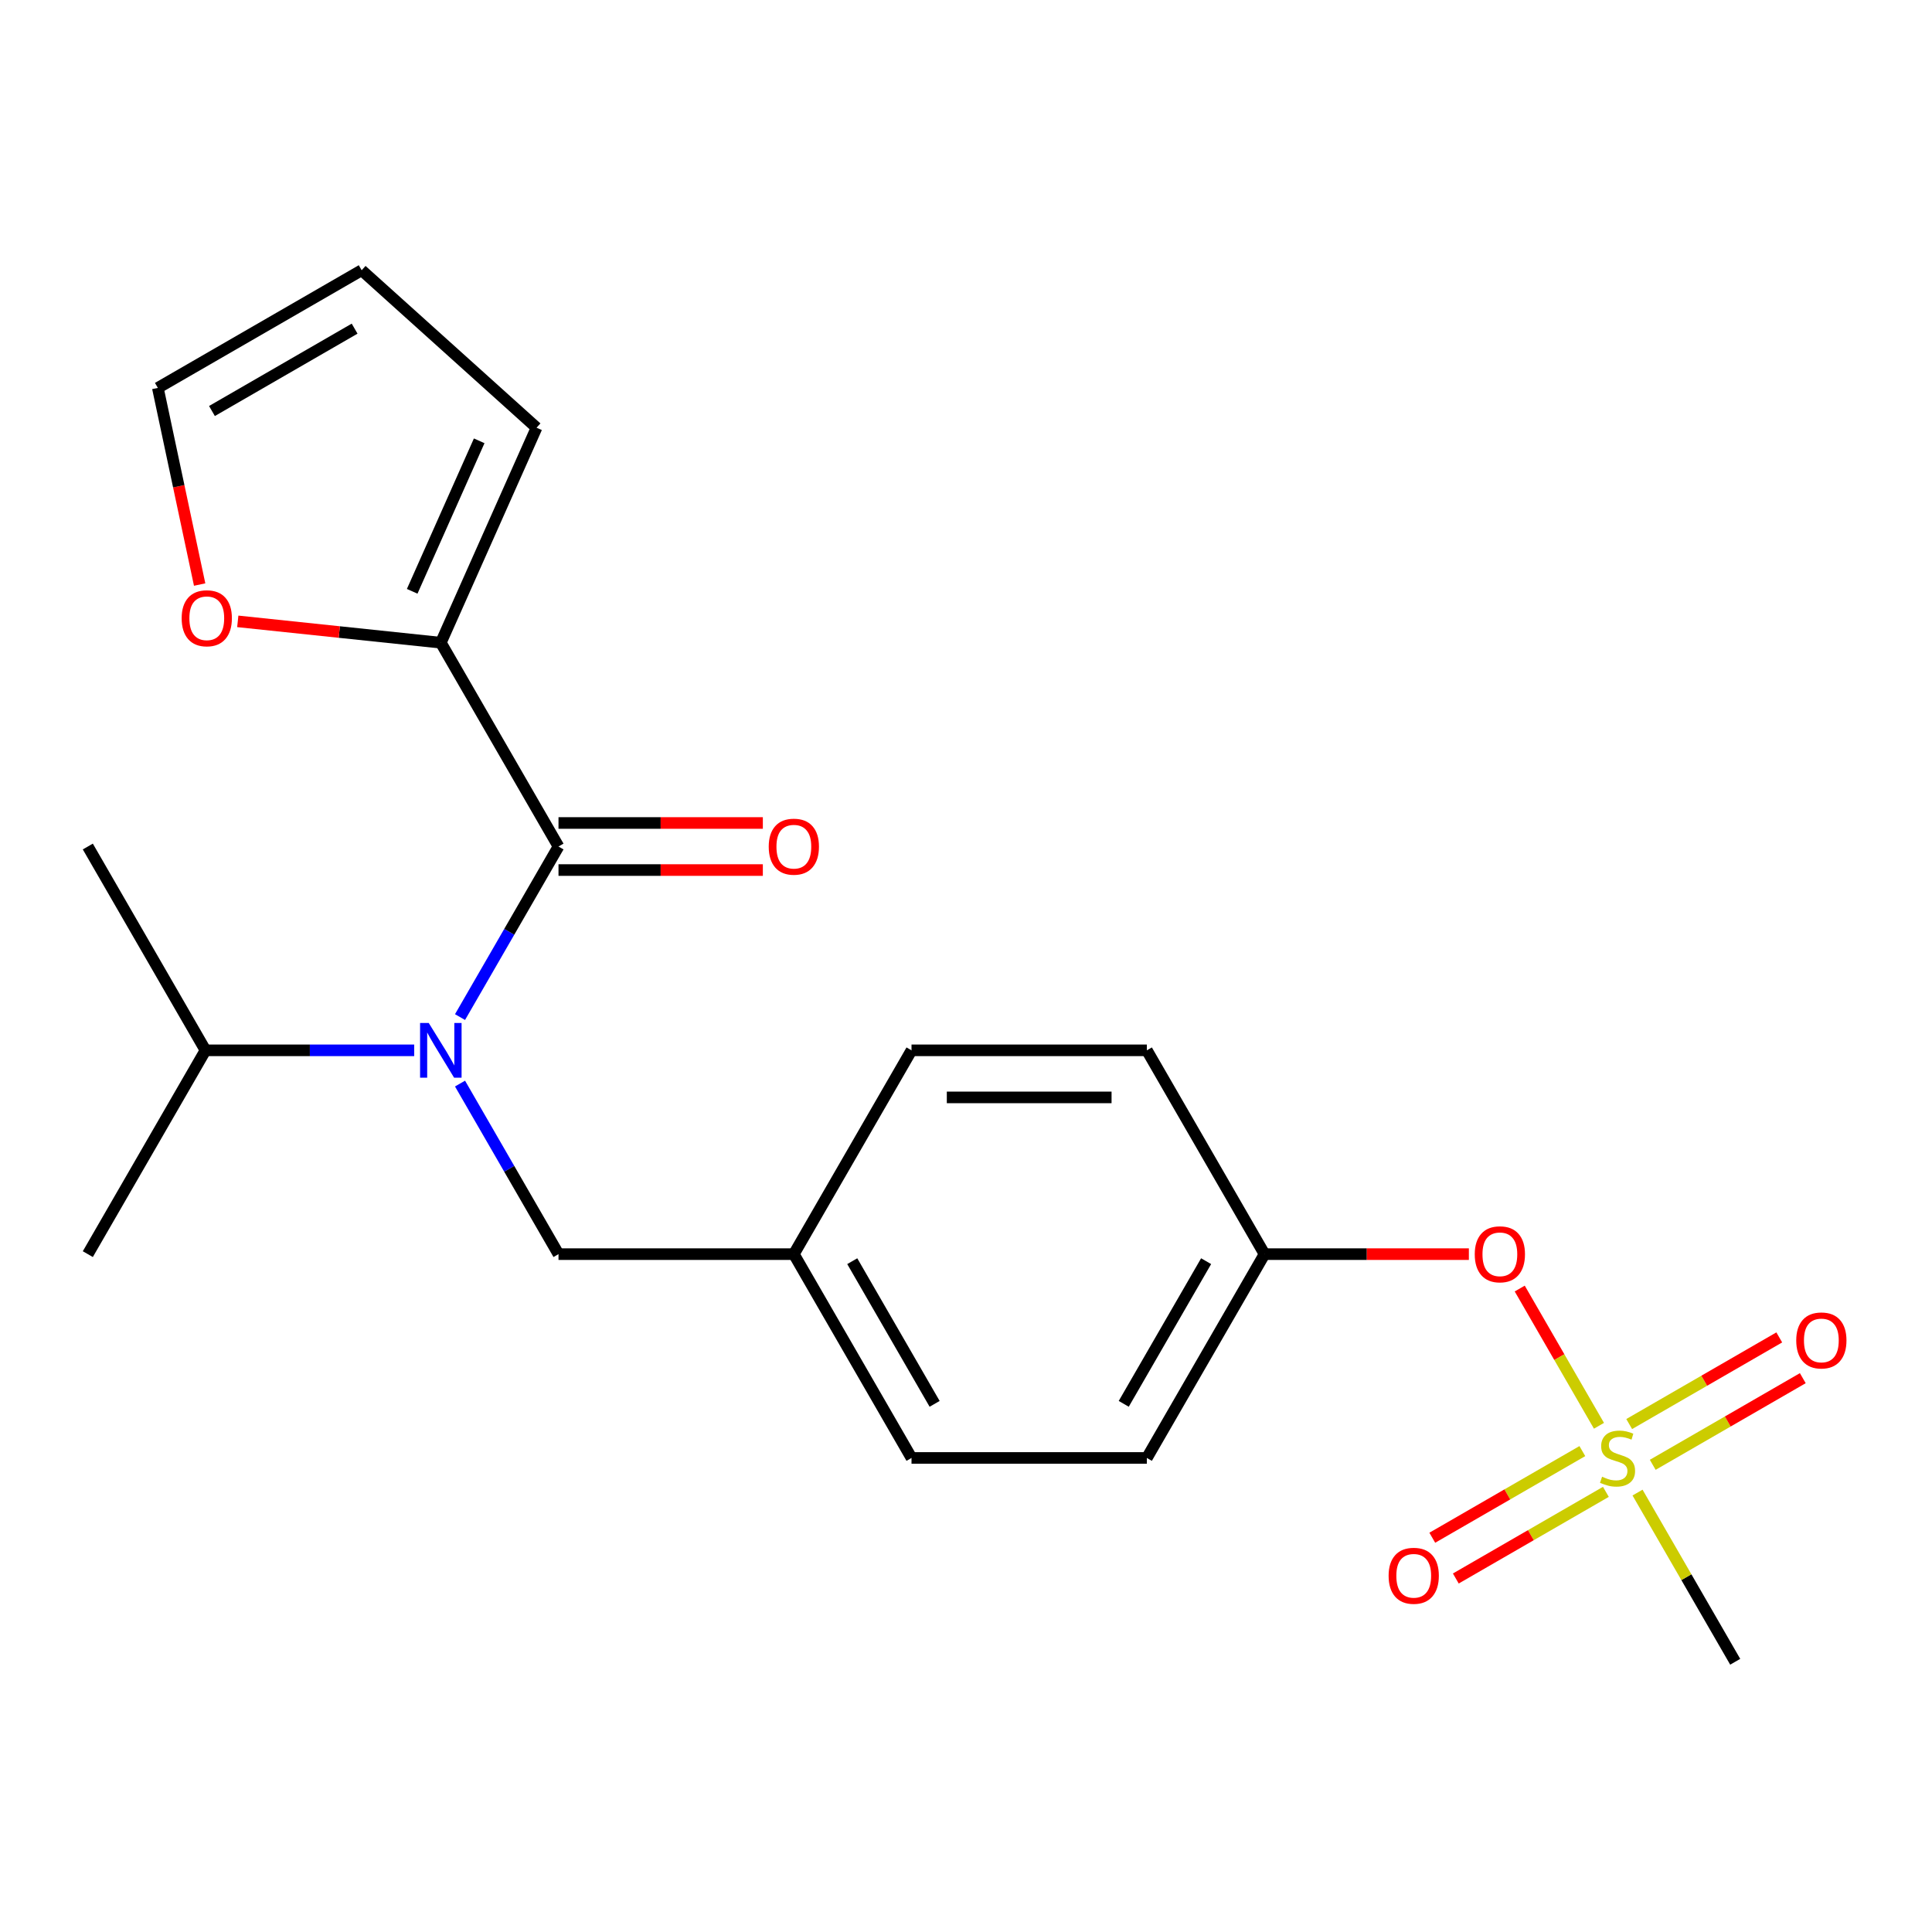 <?xml version='1.0' encoding='iso-8859-1'?>
<svg version='1.1' baseProfile='full'
              xmlns='http://www.w3.org/2000/svg'
                      xmlns:rdkit='http://www.rdkit.org/xml'
                      xmlns:xlink='http://www.w3.org/1999/xlink'
                  xml:space='preserve'
width='1000px' height='1000px' viewBox='0 0 1000 1000'>
<!-- END OF HEADER -->
<rect style='opacity:1.0;fill:#FFFFFF;stroke:none' width='1000' height='1000' x='0' y='0'> </rect>
<path class='bond-0' d='M 238.107,560.854 L 263.593,604.998' style='fill:none;fill-rule:evenodd;stroke:#0000FF;stroke-width:6px;stroke-linecap:butt;stroke-linejoin:miter;stroke-opacity:1' />
<path class='bond-0' d='M 263.593,604.998 L 289.08,649.141' style='fill:none;fill-rule:evenodd;stroke:#000000;stroke-width:6px;stroke-linecap:butt;stroke-linejoin:miter;stroke-opacity:1' />
<path class='bond-1' d='M 238.107,526.443 L 263.593,482.299' style='fill:none;fill-rule:evenodd;stroke:#0000FF;stroke-width:6px;stroke-linecap:butt;stroke-linejoin:miter;stroke-opacity:1' />
<path class='bond-1' d='M 263.593,482.299 L 289.08,438.156' style='fill:none;fill-rule:evenodd;stroke:#000000;stroke-width:6px;stroke-linecap:butt;stroke-linejoin:miter;stroke-opacity:1' />
<path class='bond-2' d='M 214.388,543.649 L 160.374,543.649' style='fill:none;fill-rule:evenodd;stroke:#0000FF;stroke-width:6px;stroke-linecap:butt;stroke-linejoin:miter;stroke-opacity:1' />
<path class='bond-2' d='M 160.374,543.649 L 106.361,543.649' style='fill:none;fill-rule:evenodd;stroke:#000000;stroke-width:6px;stroke-linecap:butt;stroke-linejoin:miter;stroke-opacity:1' />
<path class='bond-3' d='M 228.173,332.663 L 175.623,327.14' style='fill:none;fill-rule:evenodd;stroke:#000000;stroke-width:6px;stroke-linecap:butt;stroke-linejoin:miter;stroke-opacity:1' />
<path class='bond-3' d='M 175.623,327.14 L 123.073,321.616' style='fill:none;fill-rule:evenodd;stroke:#FF0000;stroke-width:6px;stroke-linecap:butt;stroke-linejoin:miter;stroke-opacity:1' />
<path class='bond-4' d='M 228.173,332.663 L 277.719,221.382' style='fill:none;fill-rule:evenodd;stroke:#000000;stroke-width:6px;stroke-linecap:butt;stroke-linejoin:miter;stroke-opacity:1' />
<path class='bond-4' d='M 213.349,306.062 L 248.031,228.165' style='fill:none;fill-rule:evenodd;stroke:#000000;stroke-width:6px;stroke-linecap:butt;stroke-linejoin:miter;stroke-opacity:1' />
<path class='bond-5' d='M 228.173,332.663 L 289.08,438.156' style='fill:none;fill-rule:evenodd;stroke:#000000;stroke-width:6px;stroke-linecap:butt;stroke-linejoin:miter;stroke-opacity:1' />
<path class='bond-6' d='M 289.08,450.337 L 341.963,450.337' style='fill:none;fill-rule:evenodd;stroke:#000000;stroke-width:6px;stroke-linecap:butt;stroke-linejoin:miter;stroke-opacity:1' />
<path class='bond-6' d='M 341.963,450.337 L 394.847,450.337' style='fill:none;fill-rule:evenodd;stroke:#FF0000;stroke-width:6px;stroke-linecap:butt;stroke-linejoin:miter;stroke-opacity:1' />
<path class='bond-6' d='M 289.08,425.974 L 341.963,425.974' style='fill:none;fill-rule:evenodd;stroke:#000000;stroke-width:6px;stroke-linecap:butt;stroke-linejoin:miter;stroke-opacity:1' />
<path class='bond-6' d='M 341.963,425.974 L 394.847,425.974' style='fill:none;fill-rule:evenodd;stroke:#FF0000;stroke-width:6px;stroke-linecap:butt;stroke-linejoin:miter;stroke-opacity:1' />
<path class='bond-7' d='M 103.337,302.565 L 92.519,251.672' style='fill:none;fill-rule:evenodd;stroke:#FF0000;stroke-width:6px;stroke-linecap:butt;stroke-linejoin:miter;stroke-opacity:1' />
<path class='bond-7' d='M 92.519,251.672 L 81.702,200.779' style='fill:none;fill-rule:evenodd;stroke:#000000;stroke-width:6px;stroke-linecap:butt;stroke-linejoin:miter;stroke-opacity:1' />
<path class='bond-8' d='M 277.719,221.382 L 187.195,139.873' style='fill:none;fill-rule:evenodd;stroke:#000000;stroke-width:6px;stroke-linecap:butt;stroke-linejoin:miter;stroke-opacity:1' />
<path class='bond-9' d='M 289.08,649.141 L 410.892,649.141' style='fill:none;fill-rule:evenodd;stroke:#000000;stroke-width:6px;stroke-linecap:butt;stroke-linejoin:miter;stroke-opacity:1' />
<path class='bond-10' d='M 106.361,543.649 L 45.455,438.156' style='fill:none;fill-rule:evenodd;stroke:#000000;stroke-width:6px;stroke-linecap:butt;stroke-linejoin:miter;stroke-opacity:1' />
<path class='bond-11' d='M 106.361,543.649 L 45.455,649.141' style='fill:none;fill-rule:evenodd;stroke:#000000;stroke-width:6px;stroke-linecap:butt;stroke-linejoin:miter;stroke-opacity:1' />
<path class='bond-12' d='M 898.143,860.127 L 872.864,816.343' style='fill:none;fill-rule:evenodd;stroke:#000000;stroke-width:6px;stroke-linecap:butt;stroke-linejoin:miter;stroke-opacity:1' />
<path class='bond-12' d='M 872.864,816.343 L 847.586,772.559' style='fill:none;fill-rule:evenodd;stroke:#CCCC00;stroke-width:6px;stroke-linecap:butt;stroke-linejoin:miter;stroke-opacity:1' />
<path class='bond-13' d='M 786.61,666.947 L 807.116,702.465' style='fill:none;fill-rule:evenodd;stroke:#FF0000;stroke-width:6px;stroke-linecap:butt;stroke-linejoin:miter;stroke-opacity:1' />
<path class='bond-13' d='M 807.116,702.465 L 827.623,737.983' style='fill:none;fill-rule:evenodd;stroke:#CCCC00;stroke-width:6px;stroke-linecap:butt;stroke-linejoin:miter;stroke-opacity:1' />
<path class='bond-14' d='M 760.285,649.141 L 707.401,649.141' style='fill:none;fill-rule:evenodd;stroke:#FF0000;stroke-width:6px;stroke-linecap:butt;stroke-linejoin:miter;stroke-opacity:1' />
<path class='bond-14' d='M 707.401,649.141 L 654.518,649.141' style='fill:none;fill-rule:evenodd;stroke:#000000;stroke-width:6px;stroke-linecap:butt;stroke-linejoin:miter;stroke-opacity:1' />
<path class='bond-15' d='M 819.02,751.085 L 780.184,773.507' style='fill:none;fill-rule:evenodd;stroke:#CCCC00;stroke-width:6px;stroke-linecap:butt;stroke-linejoin:miter;stroke-opacity:1' />
<path class='bond-15' d='M 780.184,773.507 L 741.348,795.929' style='fill:none;fill-rule:evenodd;stroke:#FF0000;stroke-width:6px;stroke-linecap:butt;stroke-linejoin:miter;stroke-opacity:1' />
<path class='bond-15' d='M 831.202,772.184 L 792.366,794.606' style='fill:none;fill-rule:evenodd;stroke:#CCCC00;stroke-width:6px;stroke-linecap:butt;stroke-linejoin:miter;stroke-opacity:1' />
<path class='bond-15' d='M 792.366,794.606 L 753.53,817.028' style='fill:none;fill-rule:evenodd;stroke:#FF0000;stroke-width:6px;stroke-linecap:butt;stroke-linejoin:miter;stroke-opacity:1' />
<path class='bond-16' d='M 855.452,758.183 L 894.288,735.761' style='fill:none;fill-rule:evenodd;stroke:#CCCC00;stroke-width:6px;stroke-linecap:butt;stroke-linejoin:miter;stroke-opacity:1' />
<path class='bond-16' d='M 894.288,735.761 L 933.125,713.339' style='fill:none;fill-rule:evenodd;stroke:#FF0000;stroke-width:6px;stroke-linecap:butt;stroke-linejoin:miter;stroke-opacity:1' />
<path class='bond-16' d='M 843.271,737.084 L 882.107,714.662' style='fill:none;fill-rule:evenodd;stroke:#CCCC00;stroke-width:6px;stroke-linecap:butt;stroke-linejoin:miter;stroke-opacity:1' />
<path class='bond-16' d='M 882.107,714.662 L 920.943,692.24' style='fill:none;fill-rule:evenodd;stroke:#FF0000;stroke-width:6px;stroke-linecap:butt;stroke-linejoin:miter;stroke-opacity:1' />
<path class='bond-17' d='M 410.892,649.141 L 471.799,543.649' style='fill:none;fill-rule:evenodd;stroke:#000000;stroke-width:6px;stroke-linecap:butt;stroke-linejoin:miter;stroke-opacity:1' />
<path class='bond-18' d='M 410.892,649.141 L 471.799,754.634' style='fill:none;fill-rule:evenodd;stroke:#000000;stroke-width:6px;stroke-linecap:butt;stroke-linejoin:miter;stroke-opacity:1' />
<path class='bond-18' d='M 441.127,652.784 L 483.761,726.629' style='fill:none;fill-rule:evenodd;stroke:#000000;stroke-width:6px;stroke-linecap:butt;stroke-linejoin:miter;stroke-opacity:1' />
<path class='bond-19' d='M 654.518,649.141 L 593.611,754.634' style='fill:none;fill-rule:evenodd;stroke:#000000;stroke-width:6px;stroke-linecap:butt;stroke-linejoin:miter;stroke-opacity:1' />
<path class='bond-19' d='M 624.283,652.784 L 581.649,726.629' style='fill:none;fill-rule:evenodd;stroke:#000000;stroke-width:6px;stroke-linecap:butt;stroke-linejoin:miter;stroke-opacity:1' />
<path class='bond-20' d='M 654.518,649.141 L 593.611,543.649' style='fill:none;fill-rule:evenodd;stroke:#000000;stroke-width:6px;stroke-linecap:butt;stroke-linejoin:miter;stroke-opacity:1' />
<path class='bond-21' d='M 471.799,543.649 L 593.611,543.649' style='fill:none;fill-rule:evenodd;stroke:#000000;stroke-width:6px;stroke-linecap:butt;stroke-linejoin:miter;stroke-opacity:1' />
<path class='bond-21' d='M 490.071,568.011 L 575.339,568.011' style='fill:none;fill-rule:evenodd;stroke:#000000;stroke-width:6px;stroke-linecap:butt;stroke-linejoin:miter;stroke-opacity:1' />
<path class='bond-22' d='M 471.799,754.634 L 593.611,754.634' style='fill:none;fill-rule:evenodd;stroke:#000000;stroke-width:6px;stroke-linecap:butt;stroke-linejoin:miter;stroke-opacity:1' />
<path class='bond-23' d='M 81.702,200.779 L 187.195,139.873' style='fill:none;fill-rule:evenodd;stroke:#000000;stroke-width:6px;stroke-linecap:butt;stroke-linejoin:miter;stroke-opacity:1' />
<path class='bond-23' d='M 109.707,212.742 L 183.552,170.108' style='fill:none;fill-rule:evenodd;stroke:#000000;stroke-width:6px;stroke-linecap:butt;stroke-linejoin:miter;stroke-opacity:1' />
<path  class='atom-0' d='M 221.913 529.489
L 231.193 544.489
Q 232.113 545.969, 233.593 548.649
Q 235.073 551.329, 235.153 551.489
L 235.153 529.489
L 238.913 529.489
L 238.913 557.809
L 235.033 557.809
L 225.073 541.409
Q 223.913 539.489, 222.673 537.289
Q 221.473 535.089, 221.113 534.409
L 221.113 557.809
L 217.433 557.809
L 217.433 529.489
L 221.913 529.489
' fill='#0000FF'/>
<path  class='atom-3' d='M 397.892 438.236
Q 397.892 431.436, 401.252 427.636
Q 404.612 423.836, 410.892 423.836
Q 417.172 423.836, 420.532 427.636
Q 423.892 431.436, 423.892 438.236
Q 423.892 445.116, 420.492 449.036
Q 417.092 452.916, 410.892 452.916
Q 404.652 452.916, 401.252 449.036
Q 397.892 445.156, 397.892 438.236
M 410.892 449.716
Q 415.212 449.716, 417.532 446.836
Q 419.892 443.916, 419.892 438.236
Q 419.892 432.676, 417.532 429.876
Q 415.212 427.036, 410.892 427.036
Q 406.572 427.036, 404.212 429.836
Q 401.892 432.636, 401.892 438.236
Q 401.892 443.956, 404.212 446.836
Q 406.572 449.716, 410.892 449.716
' fill='#FF0000'/>
<path  class='atom-4' d='M 94.028 320.01
Q 94.028 313.21, 97.388 309.41
Q 100.748 305.61, 107.028 305.61
Q 113.308 305.61, 116.668 309.41
Q 120.028 313.21, 120.028 320.01
Q 120.028 326.89, 116.628 330.81
Q 113.228 334.69, 107.028 334.69
Q 100.788 334.69, 97.388 330.81
Q 94.028 326.93, 94.028 320.01
M 107.028 331.49
Q 111.348 331.49, 113.668 328.61
Q 116.028 325.69, 116.028 320.01
Q 116.028 314.45, 113.668 311.65
Q 111.348 308.81, 107.028 308.81
Q 102.708 308.81, 100.348 311.61
Q 98.028 314.41, 98.028 320.01
Q 98.028 325.73, 100.348 328.61
Q 102.708 331.49, 107.028 331.49
' fill='#FF0000'/>
<path  class='atom-10' d='M 763.33 649.221
Q 763.33 642.421, 766.69 638.621
Q 770.05 634.821, 776.33 634.821
Q 782.61 634.821, 785.97 638.621
Q 789.33 642.421, 789.33 649.221
Q 789.33 656.101, 785.93 660.021
Q 782.53 663.901, 776.33 663.901
Q 770.09 663.901, 766.69 660.021
Q 763.33 656.141, 763.33 649.221
M 776.33 660.701
Q 780.65 660.701, 782.97 657.821
Q 785.33 654.901, 785.33 649.221
Q 785.33 643.661, 782.97 640.861
Q 780.65 638.021, 776.33 638.021
Q 772.01 638.021, 769.65 640.821
Q 767.33 643.621, 767.33 649.221
Q 767.33 654.941, 769.65 657.821
Q 772.01 660.701, 776.33 660.701
' fill='#FF0000'/>
<path  class='atom-11' d='M 829.236 764.354
Q 829.556 764.474, 830.876 765.034
Q 832.196 765.594, 833.636 765.954
Q 835.116 766.274, 836.556 766.274
Q 839.236 766.274, 840.796 764.994
Q 842.356 763.674, 842.356 761.394
Q 842.356 759.834, 841.556 758.874
Q 840.796 757.914, 839.596 757.394
Q 838.396 756.874, 836.396 756.274
Q 833.876 755.514, 832.356 754.794
Q 830.876 754.074, 829.796 752.554
Q 828.756 751.034, 828.756 748.474
Q 828.756 744.914, 831.156 742.714
Q 833.596 740.514, 838.396 740.514
Q 841.676 740.514, 845.396 742.074
L 844.476 745.154
Q 841.076 743.754, 838.516 743.754
Q 835.756 743.754, 834.236 744.914
Q 832.716 746.034, 832.756 747.994
Q 832.756 749.514, 833.516 750.434
Q 834.316 751.354, 835.436 751.874
Q 836.596 752.394, 838.516 752.994
Q 841.076 753.794, 842.596 754.594
Q 844.116 755.394, 845.196 757.034
Q 846.316 758.634, 846.316 761.394
Q 846.316 765.314, 843.676 767.434
Q 841.076 769.514, 836.716 769.514
Q 834.196 769.514, 832.276 768.954
Q 830.396 768.434, 828.156 767.514
L 829.236 764.354
' fill='#CCCC00'/>
<path  class='atom-12' d='M 718.744 815.62
Q 718.744 808.82, 722.104 805.02
Q 725.464 801.22, 731.744 801.22
Q 738.024 801.22, 741.384 805.02
Q 744.744 808.82, 744.744 815.62
Q 744.744 822.5, 741.344 826.42
Q 737.944 830.3, 731.744 830.3
Q 725.504 830.3, 722.104 826.42
Q 718.744 822.54, 718.744 815.62
M 731.744 827.1
Q 736.064 827.1, 738.384 824.22
Q 740.744 821.3, 740.744 815.62
Q 740.744 810.06, 738.384 807.26
Q 736.064 804.42, 731.744 804.42
Q 727.424 804.42, 725.064 807.22
Q 722.744 810.02, 722.744 815.62
Q 722.744 821.34, 725.064 824.22
Q 727.424 827.1, 731.744 827.1
' fill='#FF0000'/>
<path  class='atom-13' d='M 929.729 693.808
Q 929.729 687.008, 933.089 683.208
Q 936.449 679.408, 942.729 679.408
Q 949.009 679.408, 952.369 683.208
Q 955.729 687.008, 955.729 693.808
Q 955.729 700.688, 952.329 704.608
Q 948.929 708.488, 942.729 708.488
Q 936.489 708.488, 933.089 704.608
Q 929.729 700.728, 929.729 693.808
M 942.729 705.288
Q 947.049 705.288, 949.369 702.408
Q 951.729 699.488, 951.729 693.808
Q 951.729 688.248, 949.369 685.448
Q 947.049 682.608, 942.729 682.608
Q 938.409 682.608, 936.049 685.408
Q 933.729 688.208, 933.729 693.808
Q 933.729 699.528, 936.049 702.408
Q 938.409 705.288, 942.729 705.288
' fill='#FF0000'/>
</svg>
